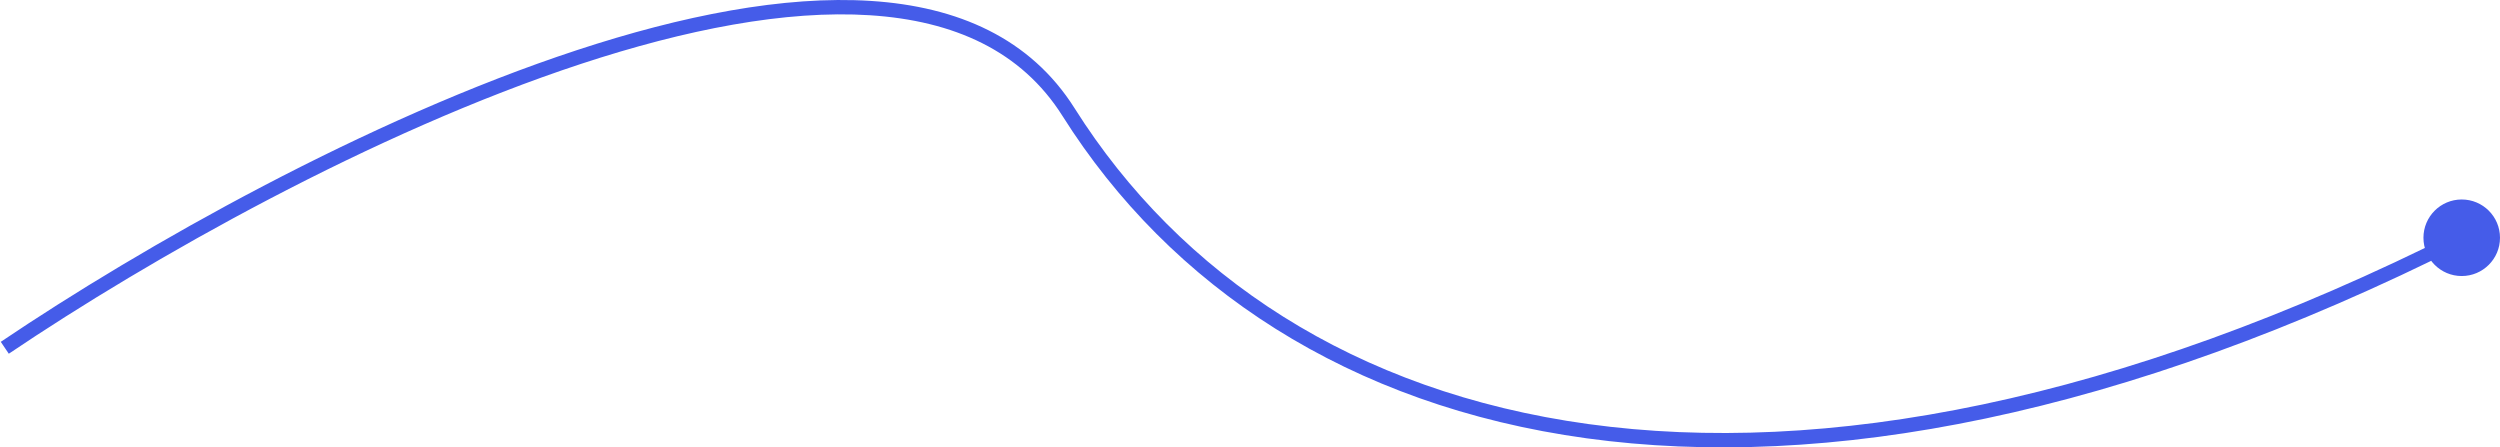 <?xml version="1.0" encoding="UTF-8"?> <svg xmlns="http://www.w3.org/2000/svg" width="2090" height="374" viewBox="0 0 2090 374" fill="none"><path d="M893.293 93.704L898.368 90.503L898.368 90.503L893.293 93.704ZM2026 198.765C2026 216.438 2040.33 230.765 2058 230.765C2075.67 230.765 2090 216.438 2090 198.765C2090 181.092 2075.67 166.765 2058 166.765C2040.33 166.765 2026 181.092 2026 198.765ZM7.353 295.718C125.629 216.009 311.83 110.609 486.004 53.326C573.126 24.673 656.771 8.219 727.198 12.743C797.474 17.258 853.943 42.572 888.218 96.905L898.368 90.503C861.416 31.927 800.745 5.443 727.967 0.768C655.339 -3.898 570.016 13.063 482.255 41.927C306.665 99.675 119.447 205.704 0.647 285.767L7.353 295.718ZM888.218 96.905C978.25 239.626 1127.52 339.078 1326.34 366.413C1525.04 393.732 1772.94 349.006 2060.7 204.124L2055.3 193.406C1769.03 337.539 1523.6 381.421 1327.97 354.525C1132.46 327.644 986.403 230.059 898.368 90.503L888.218 96.905Z" fill="#455CE9"></path></svg> 